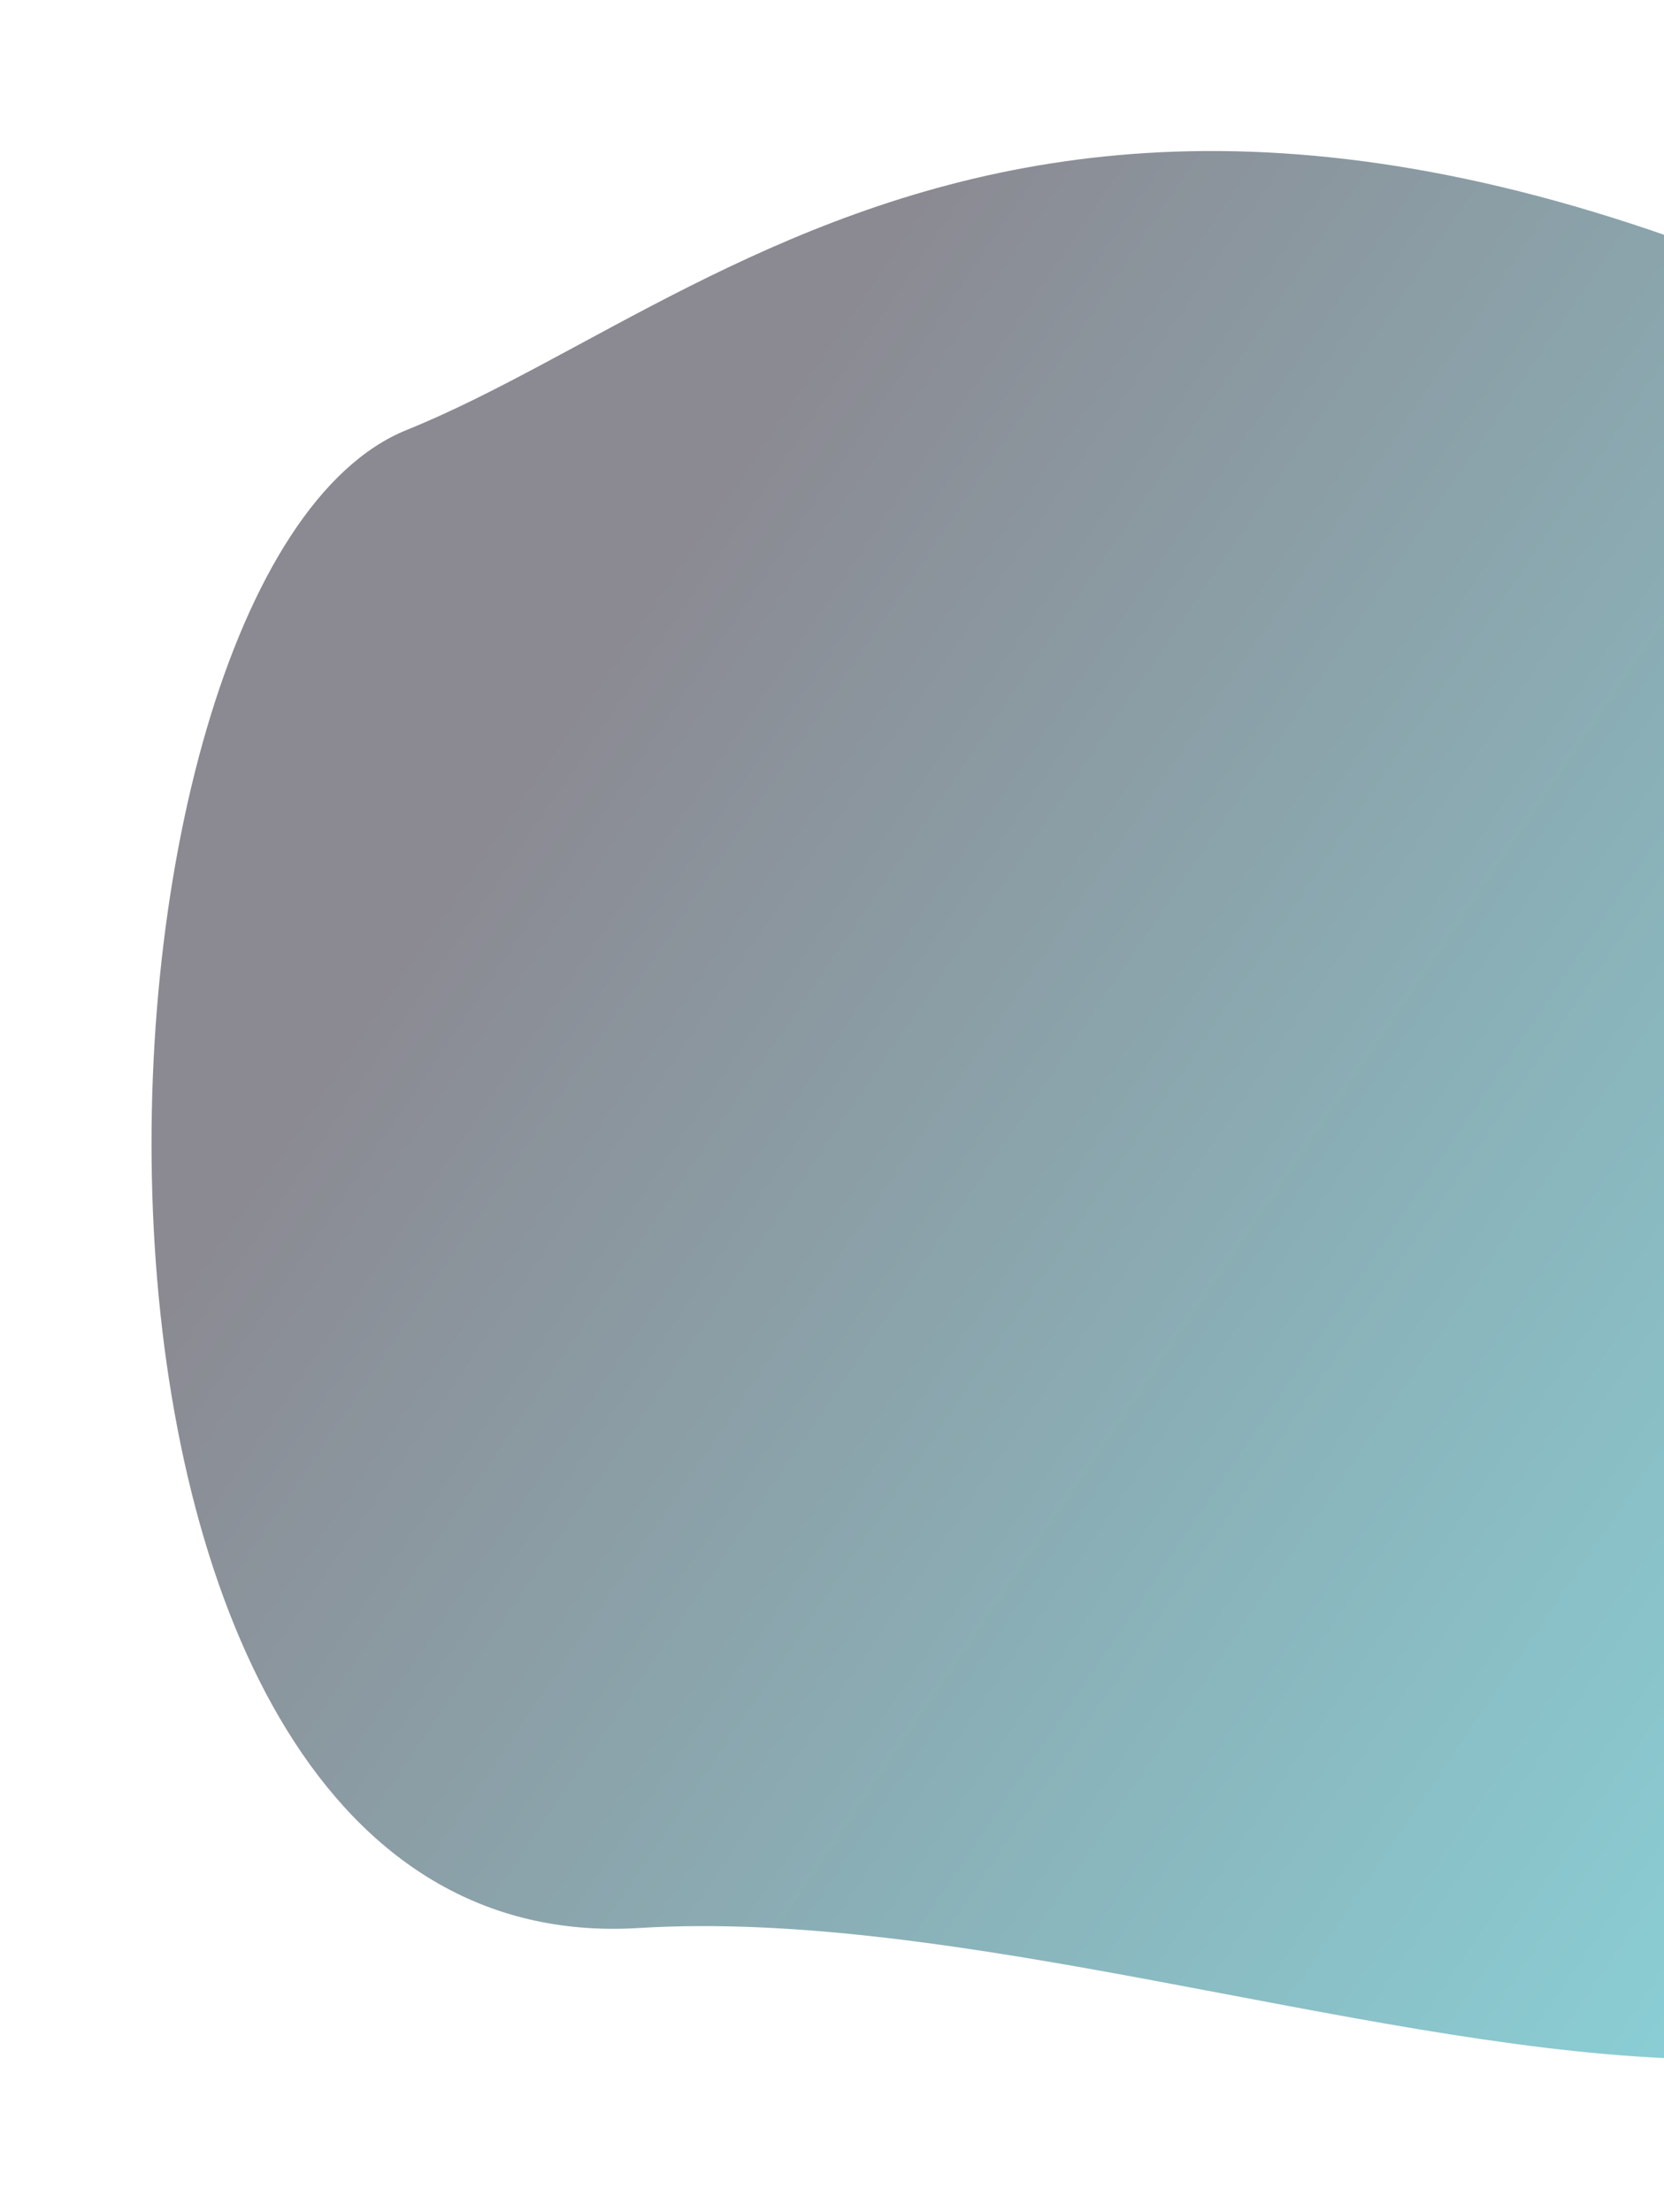 <svg width="885" height="1176" viewBox="0 0 885 1176" fill="none" xmlns="http://www.w3.org/2000/svg">
<g opacity="0.5" filter="url(#filter0_f_46_1586)">
<path d="M1170.58 776.583C1156.8 240.077 1796.17 668.822 1205.23 287.514C614.29 -93.795 402.489 153.43 216.358 228.558C30.228 303.687 3.854 1045.74 339.849 1025.01C675.845 1004.29 1184.35 1313.09 1170.58 776.583Z" fill="url(#paint0_linear_46_1586)"/>
</g>
<defs>
<filter id="filter0_f_46_1586" x="0.319" y="0.02" width="1536.27" height="1175.1" filterUnits="userSpaceOnUse" color-interpolation-filters="sRGB">
<feFlood flood-opacity="0" result="BackgroundImageFix"/>
<feBlend mode="normal" in="SourceGraphic" in2="BackgroundImageFix" result="shape"/>
<feGaussianBlur stdDeviation="40.136" result="effect1_foregroundBlur_46_1586"/>
</filter>
<linearGradient id="paint0_linear_46_1586" x1="1298.07" y1="549.458" x2="528.942" y2="27.181" gradientUnits="userSpaceOnUse">
<stop stop-color="#16A2AF"/>
<stop offset="1" stop-color="#171425"/>
</linearGradient>
</defs>
</svg>
